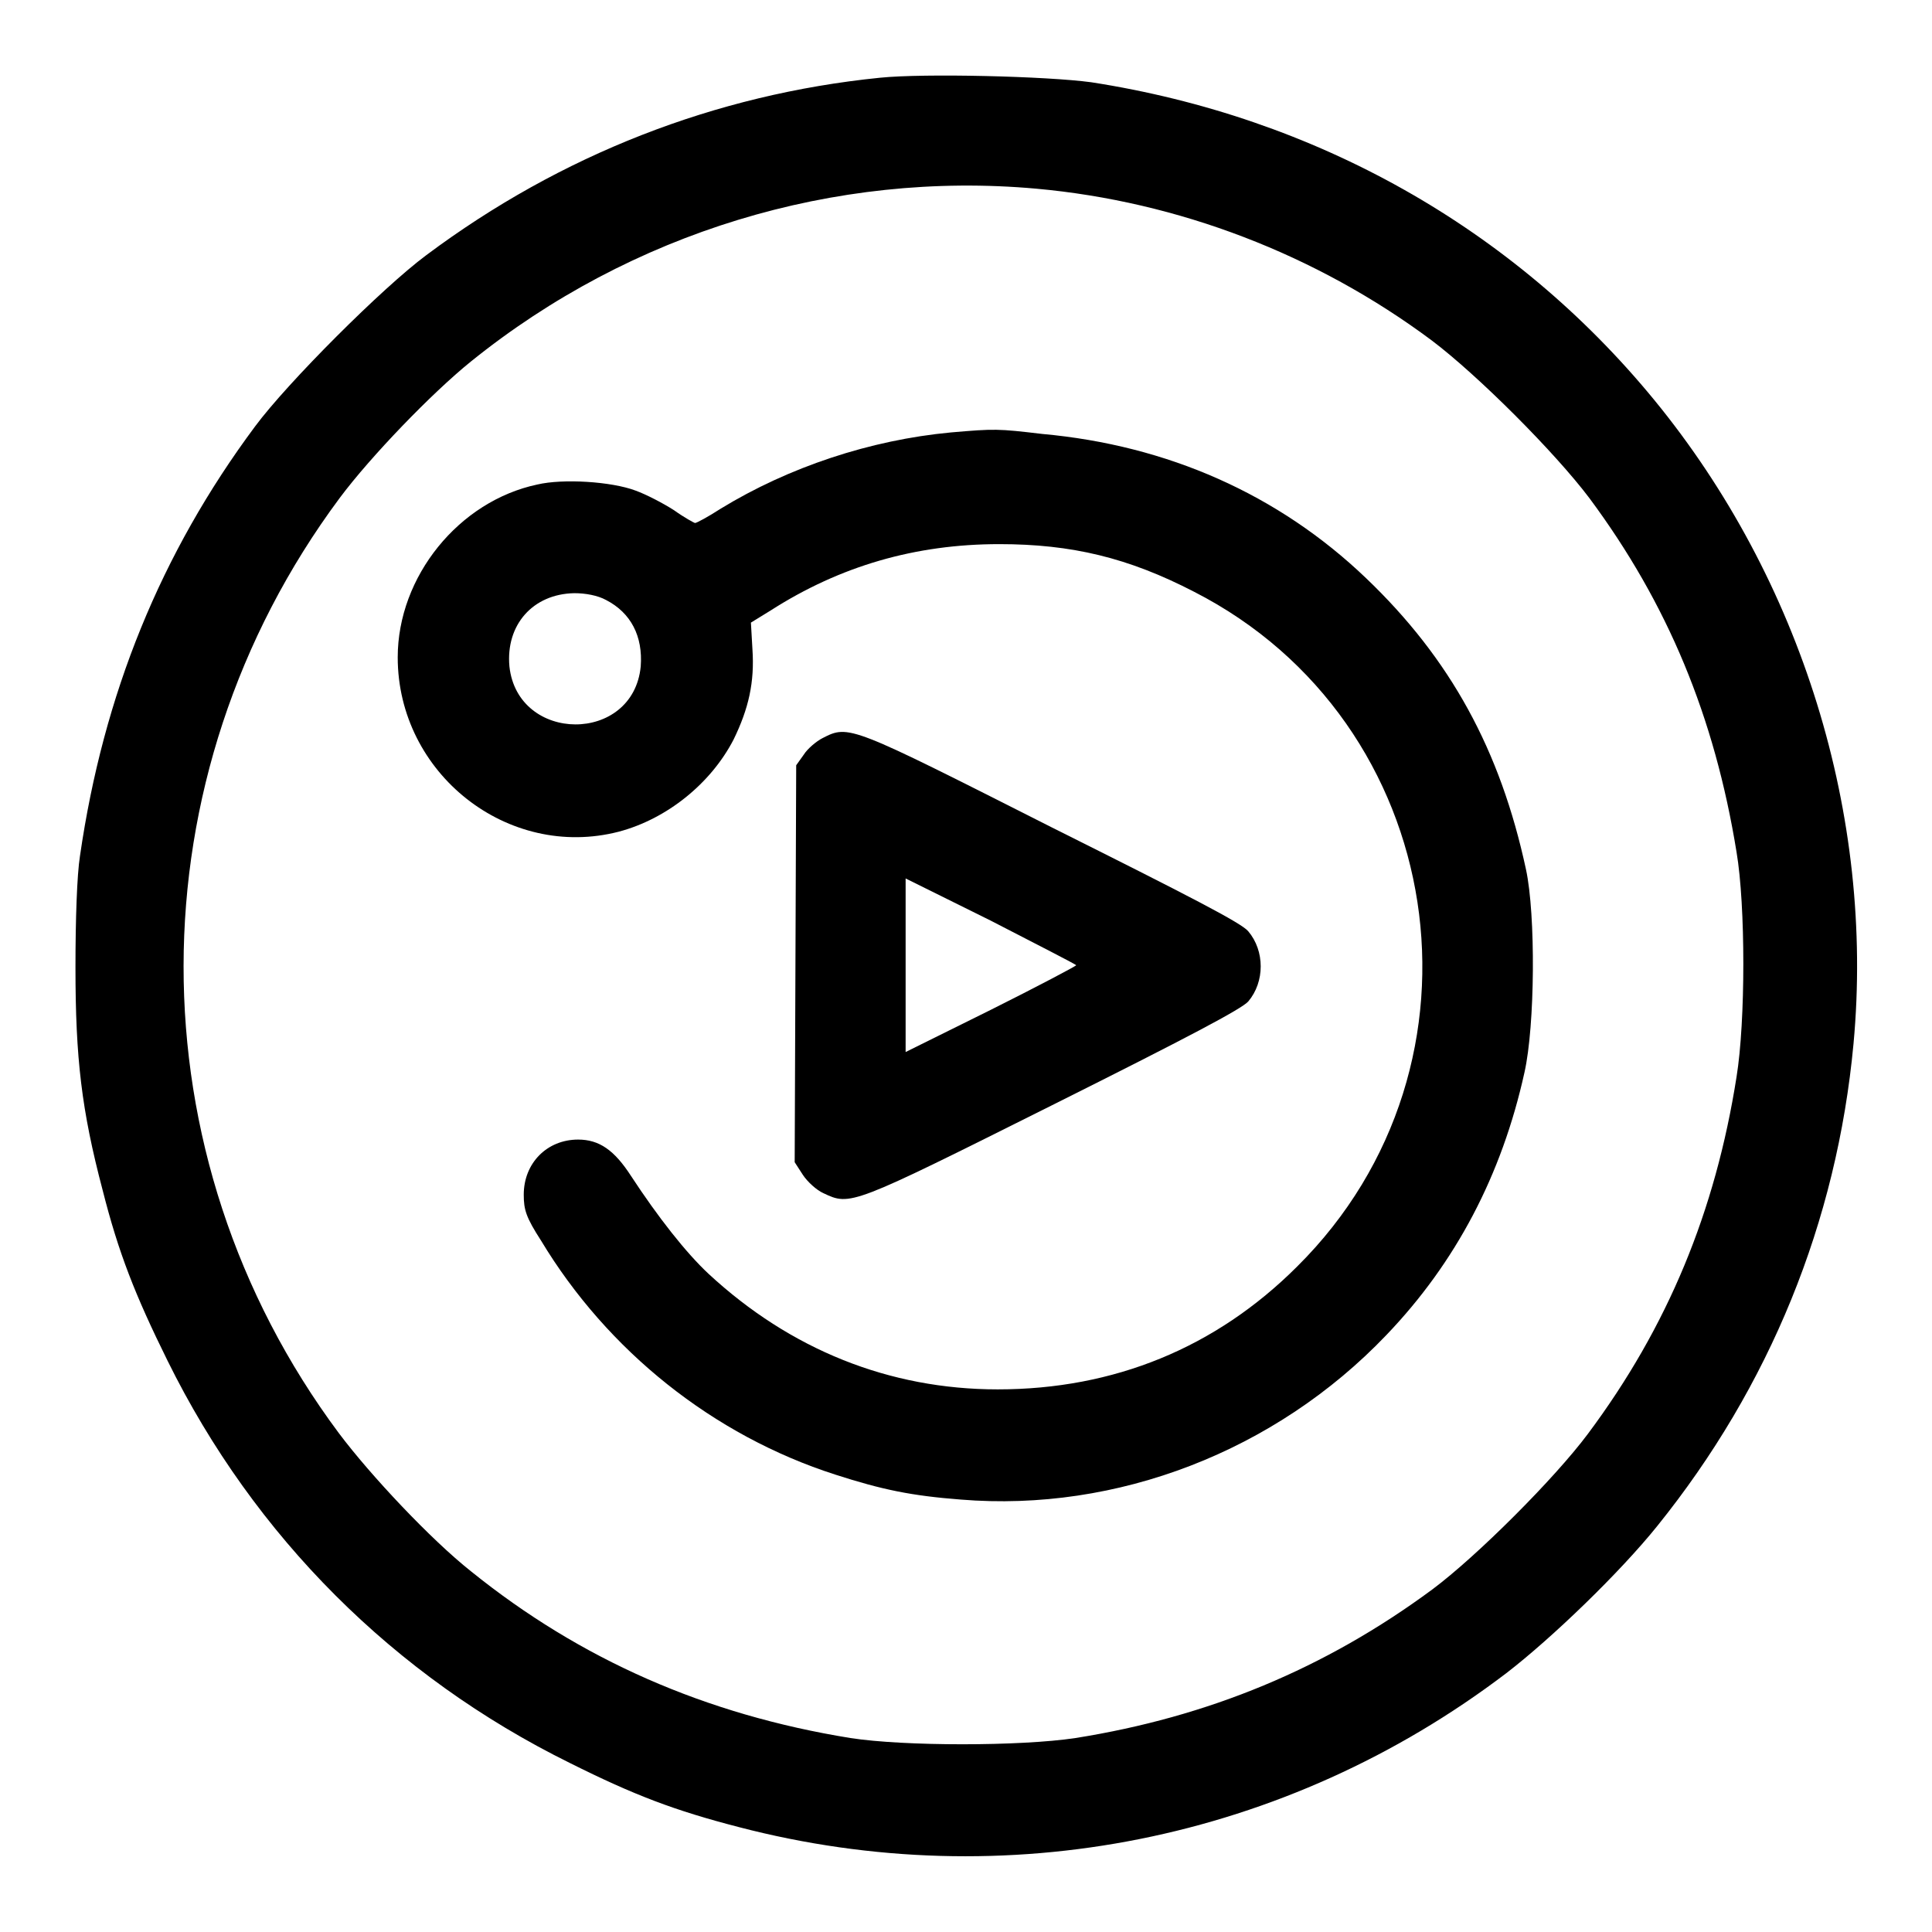 <?xml version="1.0" encoding="utf-8"?>
<!-- Svg Vector Icons : http://www.onlinewebfonts.com/icon -->
<!DOCTYPE svg PUBLIC "-//W3C//DTD SVG 1.1//EN" "http://www.w3.org/Graphics/SVG/1.1/DTD/svg11.dtd">
<svg version="1.1" xmlns="http://www.w3.org/2000/svg" xmlns:xlink="http://www.w3.org/1999/xlink" x="0px" y="0px" viewBox="0 0 256 256" enable-background="new 0 0 256 256" xml:space="preserve">
<g><g><g><path fill="#000000" d="M116.6,10.3c-21.8,2.2-42.3,10.2-60.1,23.5c-5.8,4.3-18.4,16.9-22.7,22.7C21.3,73.3,13.7,92,10.6,113.4c-0.4,2.5-0.6,8.4-0.6,14.8c0,12,0.8,18.9,3.6,29.5c2.1,8.3,4.3,13.9,8.6,22.6c11.5,23.3,30,41.8,53.3,53.3c8.6,4.3,13.9,6.3,22.4,8.5c35.3,9.2,72.5,1.8,101.7-20.4c6.1-4.7,15.1-13.4,20-19.5c14.9-18.5,23.8-40.3,26-63.9c2.8-30.2-6.9-61.5-26.4-85.3c-18.7-22.8-44.9-37.5-74.6-42.1C138.7,10.1,122.5,9.7,116.6,10.3z M137.3,25c18.8,1.7,37.1,8.7,52.4,20.1c6.1,4.6,16.3,14.8,20.9,20.9c10.4,14,16.6,29,19.5,46.9c1.2,7.1,1.2,22.4,0,29.8c-2.8,17.8-9.1,33.1-19.7,47.3c-4.4,5.9-14.7,16.2-20.6,20.6c-14.2,10.5-29.7,16.9-47.3,19.7c-7.3,1.1-22.7,1.1-29.8,0c-19.2-3.1-35.8-10.4-50.3-22.1c-5.3-4.2-13.3-12.7-17.5-18.3c-27.5-36.9-27.4-86.9,0.1-123.9c4.1-5.5,12.2-13.9,17.4-18.1C83.6,30.8,110.6,22.6,137.3,25z"/><path fill="#000000" d="M126,57.3c-10.7,1-21.5,4.6-30.5,10.1c-1.7,1.1-3.2,1.9-3.4,1.9c-0.1,0-1.4-0.7-2.8-1.7c-1.4-0.9-3.7-2.1-5.1-2.6c-3.2-1.2-9.6-1.6-13-0.8c-10.4,2.2-18.5,12.2-18.5,22.9c0,15.4,14.6,26.9,29.3,23.1c6.4-1.7,12.2-6.4,15.2-12.2c2-4.1,2.8-7.6,2.5-12l-0.2-3.5l2.6-1.6c9.2-5.9,19.2-8.8,30.3-8.8c9.6,0,17.1,1.8,25.8,6.3c33.7,17.2,40.7,62.6,13.7,89.4c-10.8,10.8-24.3,16.3-39.7,16.3c-14.4,0-27.5-5.3-38.3-15.3c-3-2.8-6.7-7.5-10.3-13c-2.2-3.4-4.2-4.8-7-4.8c-4.1,0-7.2,3.1-7.2,7.3c0,2,0.3,3,2.3,6.1c8.8,14.6,22.8,25.8,39,31c6.2,2,10.1,2.8,16.6,3.3c20.7,1.7,41.7-6.4,56.4-21.8c9.2-9.6,15.3-21.2,18.3-34.8c1.4-6.2,1.5-20.9,0.2-26.9c-3.4-15.8-10-27.9-21.2-38.6c-11.6-11.1-26.3-17.6-42.9-19.1C132.2,56.8,131.8,56.8,126,57.3z M80.3,79.5c3.3,1.7,4.9,4.8,4.6,8.8c-1,10.3-16.3,10.2-17.4,0c-0.5-5.5,3.1-9.6,8.6-9.7C77.6,78.6,79.2,78.9,80.3,79.5z"/><path fill="#000000" d="M109,97.8c-0.8,0.4-2,1.4-2.5,2.2l-1,1.4l-0.1,26.3l-0.1,26.3l1.1,1.7c0.6,0.9,1.8,2,2.7,2.4c3.6,1.7,3.6,1.7,30.2-11.6c18.4-9.2,25.2-12.8,26.1-13.8c2.2-2.6,2.2-6.7,0-9.3c-0.9-1.1-7.7-4.6-26.1-13.8C112.6,96.1,112.5,96,109,97.8z M142.6,127.9c0,0.1-5.1,2.8-11.3,5.9l-11.3,5.6v-11.5v-11.5l11.3,5.6C137.5,125.2,142.6,127.8,142.6,127.9z"/></g></g></g>
</svg>